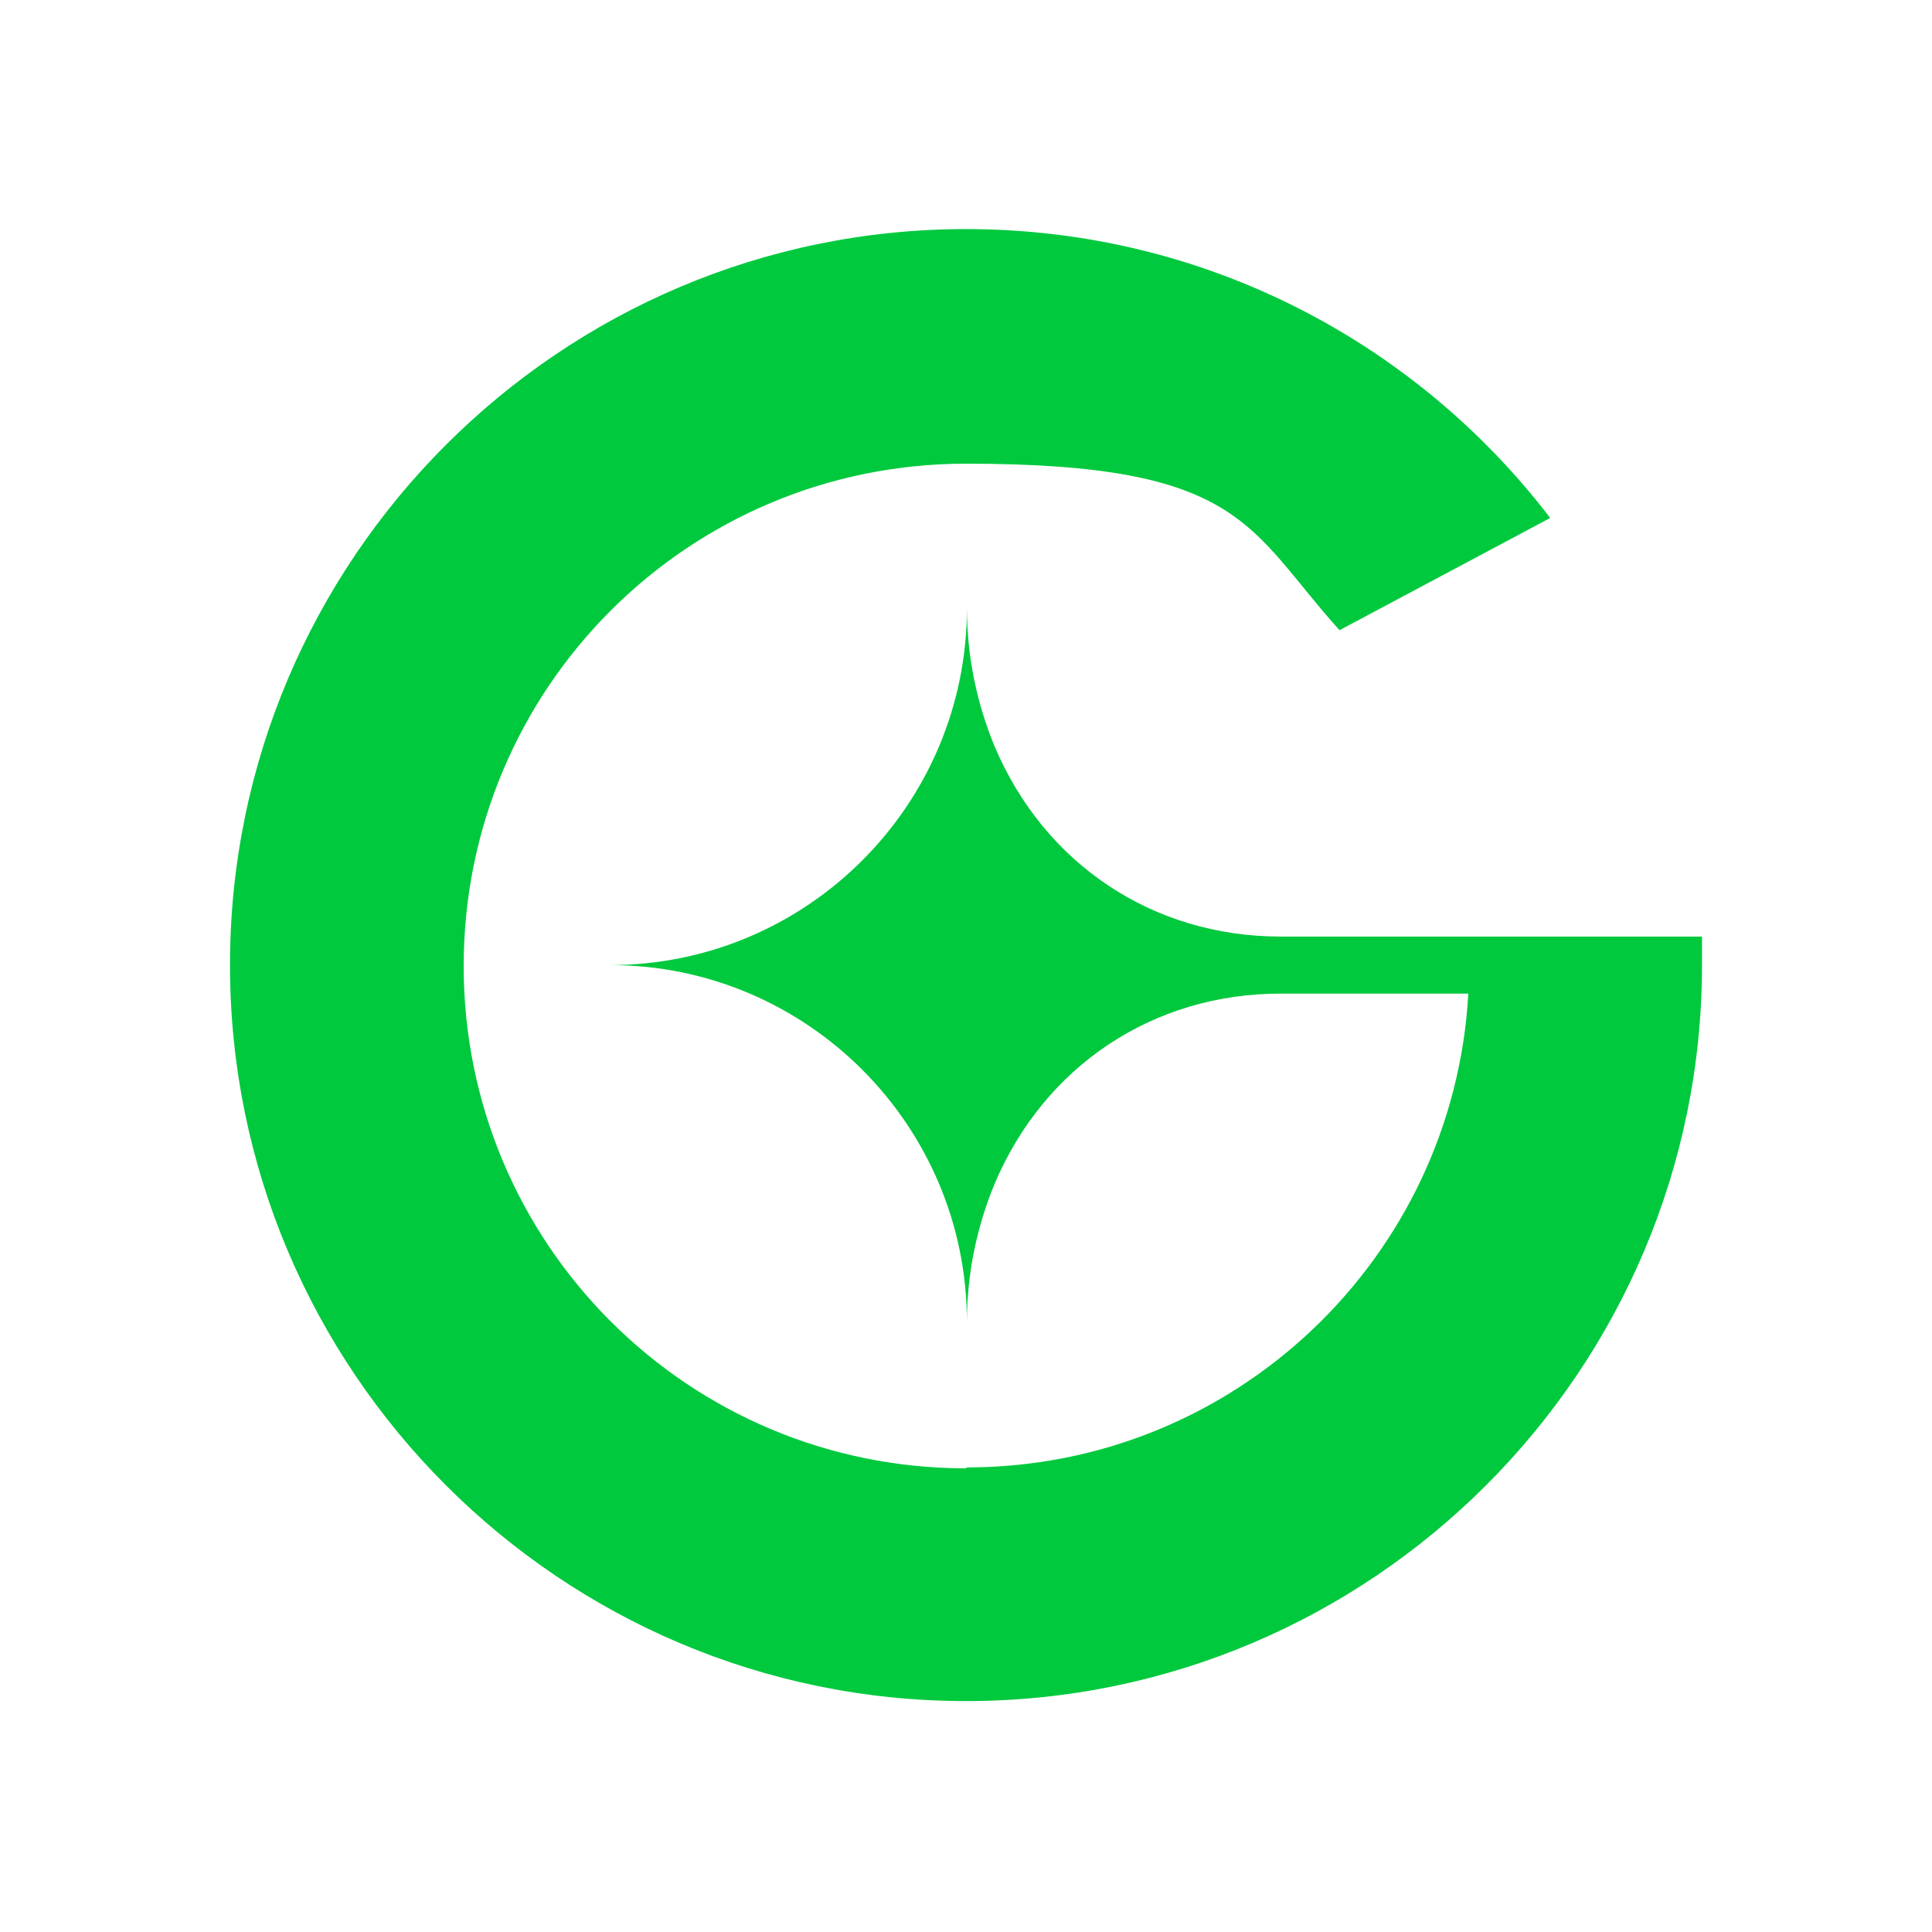 <?xml version="1.0" encoding="UTF-8"?>
<svg id="Layer_1" xmlns="http://www.w3.org/2000/svg" version="1.1" viewBox="0 0 210 210">
  <!-- Generator: Adobe Illustrator 29.6.0, SVG Export Plug-In . SVG Version: 2.1.1 Build 207)  -->
  <defs>
    <style>
      .st0 {
        fill: #00c93e;
        fill-rule: evenodd;
      }
    </style>
  </defs>
  <path id="Brandmark" class="st0" d="M105,159.6c-30.2,0-54.6-24.4-54.6-54.6s24.4-54.6,54.6-54.6,30.6,7,40.6,18.1l22.9-12.2c-14.6-19.1-37.6-31.4-63.5-31.4-44.1,0-80,35.9-80,80s35.9,80,80,80,80-35.9,80-80,0-2.1,0-3.1h-45.8c-13.9,0-25.7-7.9-31.1-20.7-1.9-4.6-3-9.7-3-15,0,21.4-17.4,38.8-38.8,38.8,21.4,0,38.8,17.4,38.8,38.8,0-5.3,1.1-10.4,3-15,5.4-12.8,17.2-20.7,31.1-20.7h20.4c-1.6,28.7-25.4,51.5-54.5,51.5Z"/>
</svg>